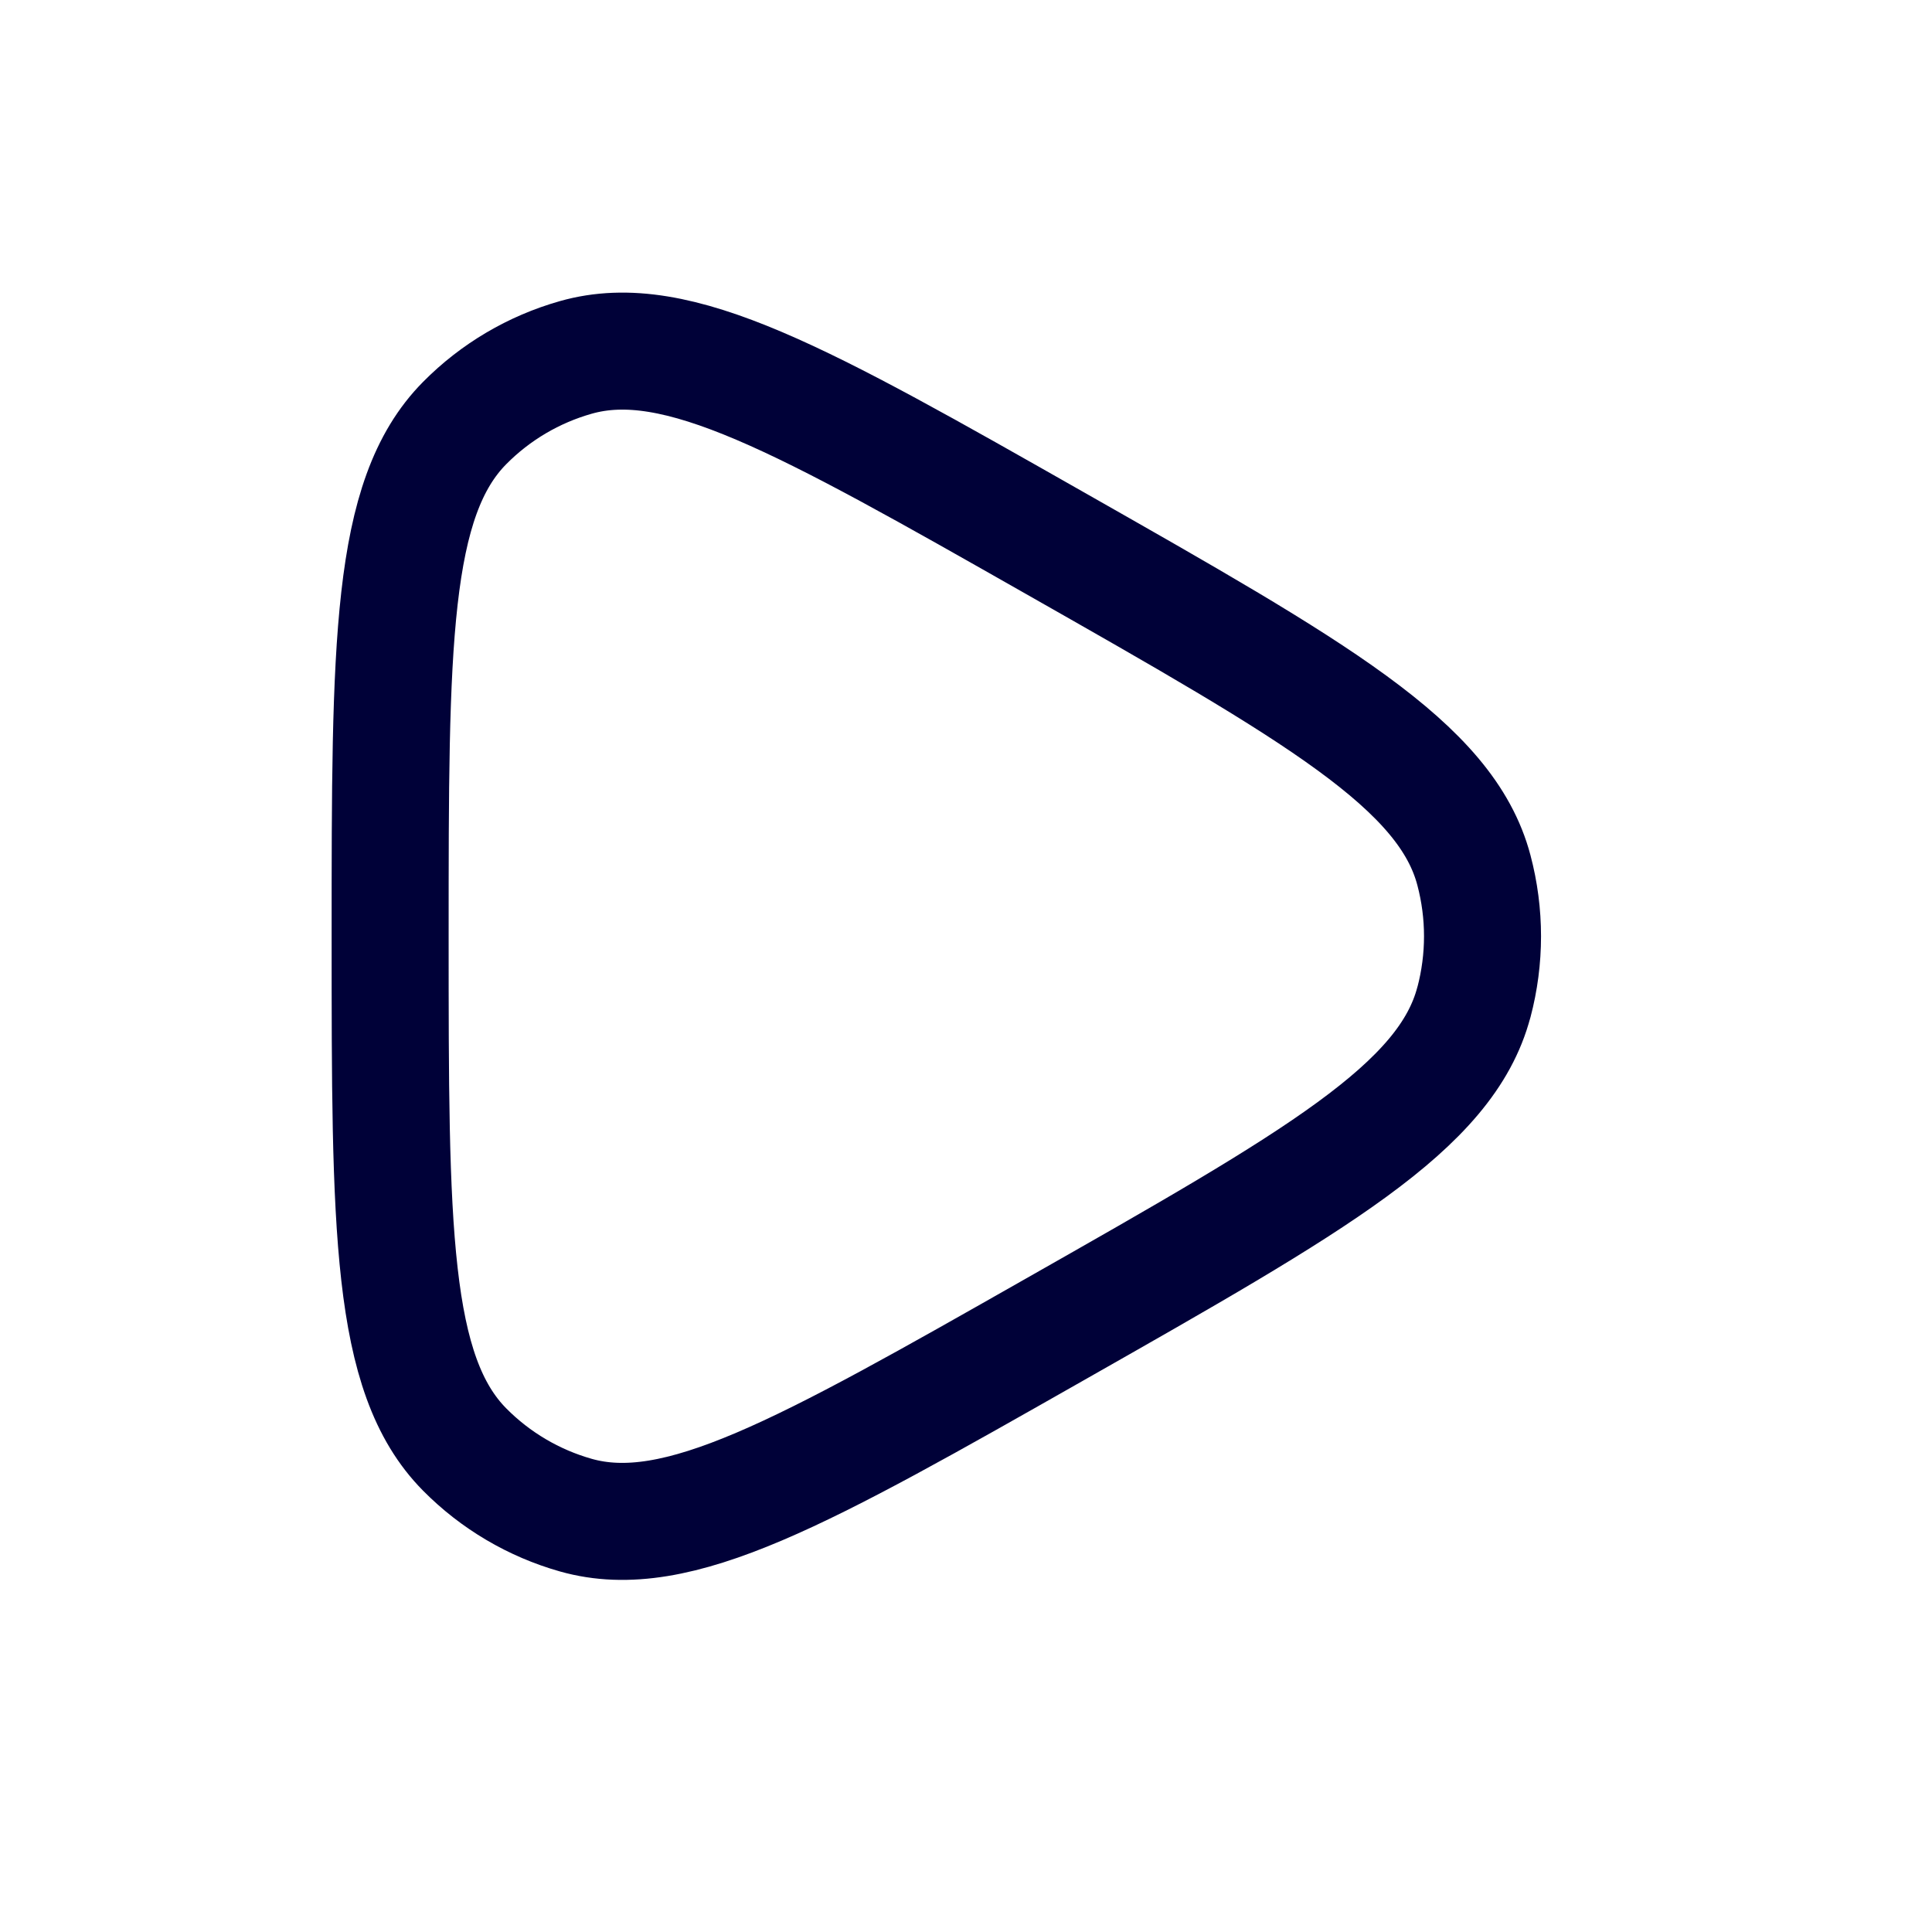 <svg width="30" height="30" viewBox="0 0 30 30" fill="none" xmlns="http://www.w3.org/2000/svg">
<path d="M22.886 15.563C22.458 17.19 20.435 18.34 16.387 20.639C12.474 22.862 10.517 23.973 8.941 23.527C8.288 23.342 7.693 22.991 7.216 22.509C6.058 21.34 6.058 19.073 6.058 14.538C6.058 10.003 6.058 7.737 7.216 6.568C7.694 6.085 8.288 5.735 8.941 5.55C10.517 5.102 12.474 6.214 16.387 8.437C20.433 10.736 22.458 11.886 22.887 13.513C23.065 14.185 23.065 14.891 22.887 15.563" stroke="#000138" stroke-width="1.817" stroke-linecap="round" stroke-linejoin="round"/>
</svg>
